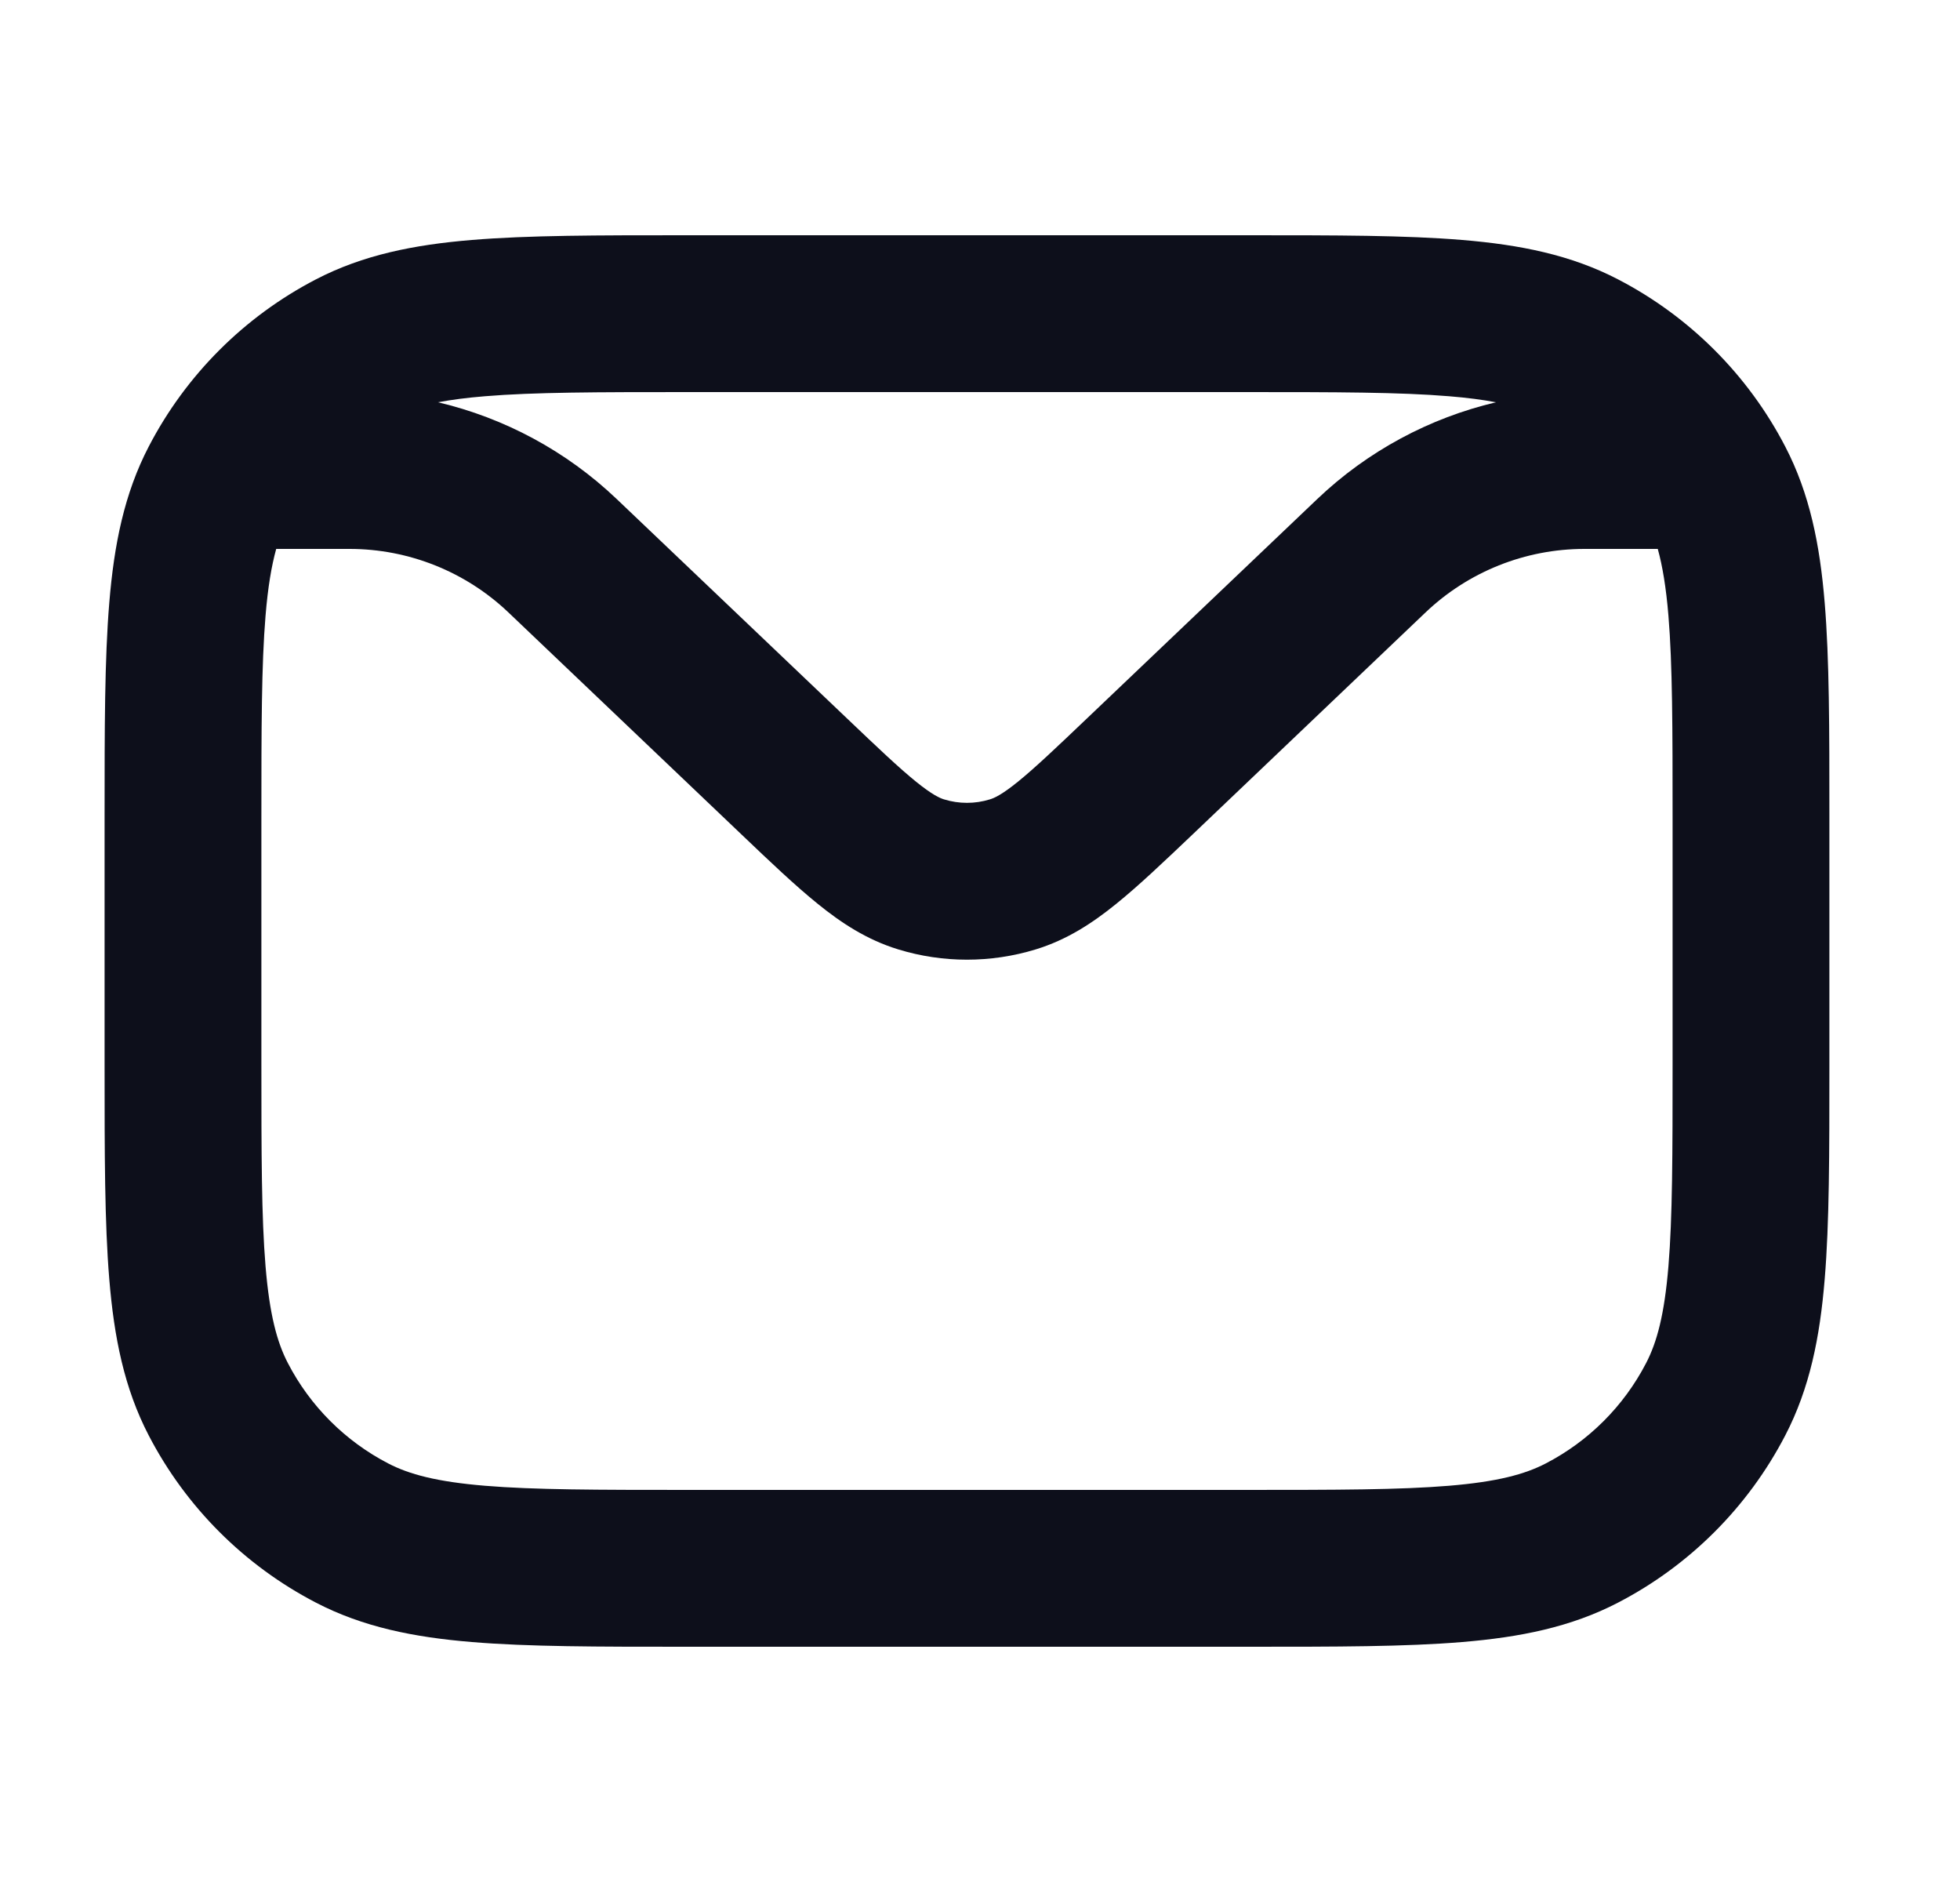 <svg width="25" height="24" viewBox="0 0 25 24" fill="none" xmlns="http://www.w3.org/2000/svg">
<path fill-rule="evenodd" clip-rule="evenodd" d="M8.73 3H15.938C17.04 3 17.928 3 18.648 3.06C19.389 3.121 20.039 3.251 20.639 3.563C21.552 4.037 22.297 4.782 22.771 5.695C23.083 6.295 23.213 6.945 23.274 7.686C23.334 8.406 23.334 9.294 23.334 10.396V13.604C23.334 14.706 23.334 15.594 23.274 16.314C23.213 17.055 23.083 17.705 22.771 18.305C22.297 19.218 21.552 19.963 20.639 20.437C20.039 20.749 19.389 20.879 18.648 20.94C17.928 21 17.04 21 15.938 21H8.73C7.628 21 6.74 21 6.02 20.94C5.279 20.879 4.629 20.749 4.029 20.437C3.116 19.963 2.371 19.218 1.897 18.305C1.585 17.705 1.455 17.055 1.394 16.314C1.334 15.594 1.334 14.706 1.334 13.604V10.396C1.334 9.294 1.334 8.406 1.394 7.686C1.455 6.945 1.585 6.295 1.897 5.695C2.371 4.782 3.116 4.037 4.029 3.563C4.629 3.251 5.279 3.121 6.02 3.06C6.74 3 7.628 3 8.73 3ZM5.587 5.13C6.435 5.33 7.223 5.752 7.864 6.362L10.803 9.161C11.209 9.548 11.471 9.796 11.686 9.97C11.892 10.136 11.988 10.178 12.041 10.194C12.232 10.253 12.436 10.253 12.626 10.194C12.68 10.178 12.777 10.136 12.982 9.97C13.197 9.796 13.459 9.548 13.865 9.161L16.804 6.362C17.445 5.752 18.233 5.33 19.081 5.13C18.913 5.098 18.717 5.072 18.482 5.053C17.855 5.001 17.05 5 15.894 5H8.774C7.618 5 6.813 5.001 6.186 5.053C5.951 5.072 5.755 5.098 5.587 5.13ZM21.145 7H20.209C19.455 7 18.729 7.29 18.183 7.81L15.217 10.636C14.846 10.989 14.525 11.294 14.239 11.525C13.937 11.77 13.61 11.985 13.211 12.107C12.639 12.282 12.028 12.282 11.457 12.107C11.058 11.985 10.731 11.77 10.429 11.525C10.143 11.294 9.822 10.989 9.451 10.635L6.485 7.81C5.939 7.29 5.213 7 4.459 7H3.523C3.463 7.217 3.417 7.488 3.387 7.852C3.335 8.479 3.334 9.284 3.334 10.44V13.56C3.334 14.716 3.335 15.521 3.387 16.148C3.438 16.763 3.533 17.116 3.672 17.383C3.956 17.931 4.403 18.378 4.951 18.662C5.218 18.801 5.571 18.896 6.186 18.947C6.813 18.999 7.618 19 8.774 19H15.894C17.05 19 17.855 18.999 18.482 18.947C19.097 18.896 19.45 18.801 19.717 18.662C20.265 18.378 20.712 17.931 20.996 17.383C21.135 17.116 21.23 16.763 21.281 16.148C21.333 15.521 21.334 14.716 21.334 13.56V10.44C21.334 9.284 21.333 8.479 21.281 7.852C21.251 7.488 21.205 7.217 21.145 7Z" fill="#0D0F1B"/>
</svg>
